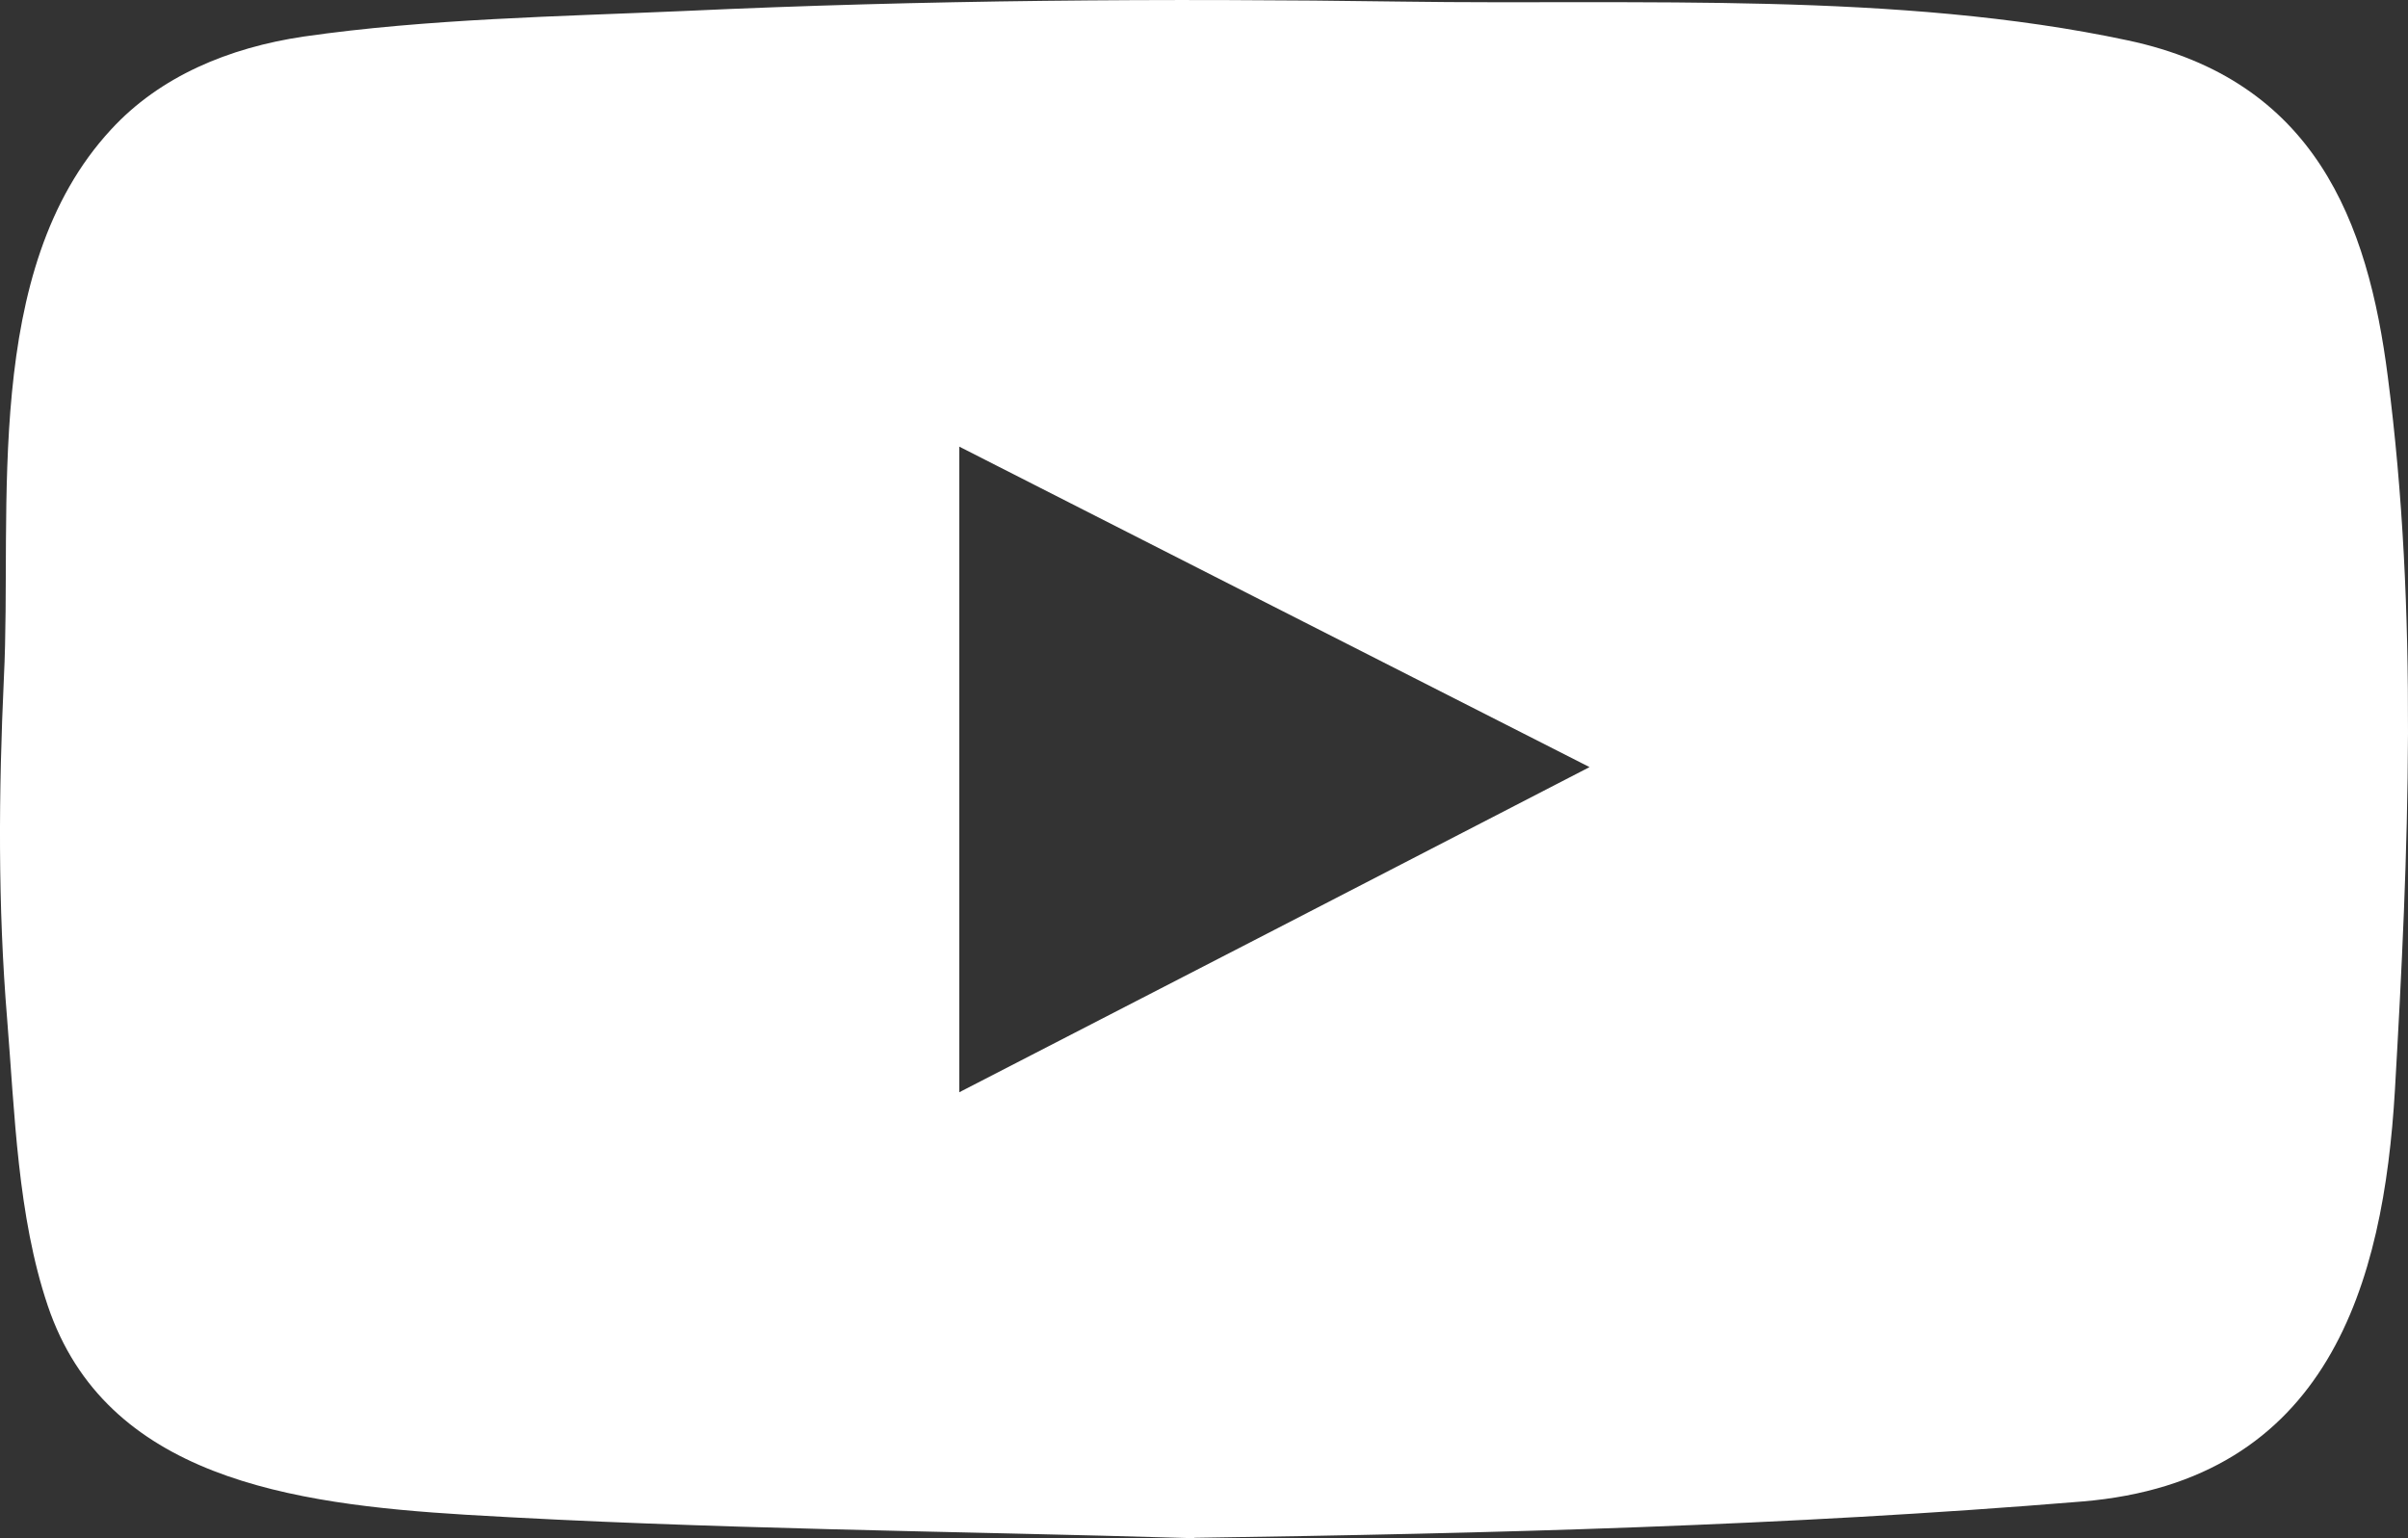 <svg width="36" height="23" viewBox="0 0 36 23" fill="none" xmlns="http://www.w3.org/2000/svg">
<rect x="0" y="0" width="36" height="23" fill="#333333" stroke="none"/>
<path d="M17.86 23C14.228 22.892 10.588 22.866 6.963 22.649C4.353 22.49 1.581 22.094 0.714 19.523C0.262 18.183 0.22 16.639 0.107 15.241C-0.034 13.538 -0.02 11.84 0.058 10.137C0.185 7.591 -0.281 4.037 1.659 1.938C2.392 1.14 3.422 0.713 4.537 0.547C6.399 0.279 8.36 0.247 10.236 0.164C13.812 -0.002 17.402 -0.027 20.978 0.024C24.491 0.075 28.377 -0.13 31.812 0.604C34.605 1.198 35.402 3.31 35.698 5.632C36.157 9.167 36.009 12.759 35.804 16.307C35.635 19.165 34.824 22.145 31.128 22.451C26.712 22.815 22.283 22.93 17.853 22.994L17.86 23ZM14.341 16.332C17.515 14.699 20.59 13.11 23.764 11.47C20.562 9.843 17.487 8.28 14.341 6.678V16.332V16.332Z" fill="white"/>
</svg>
